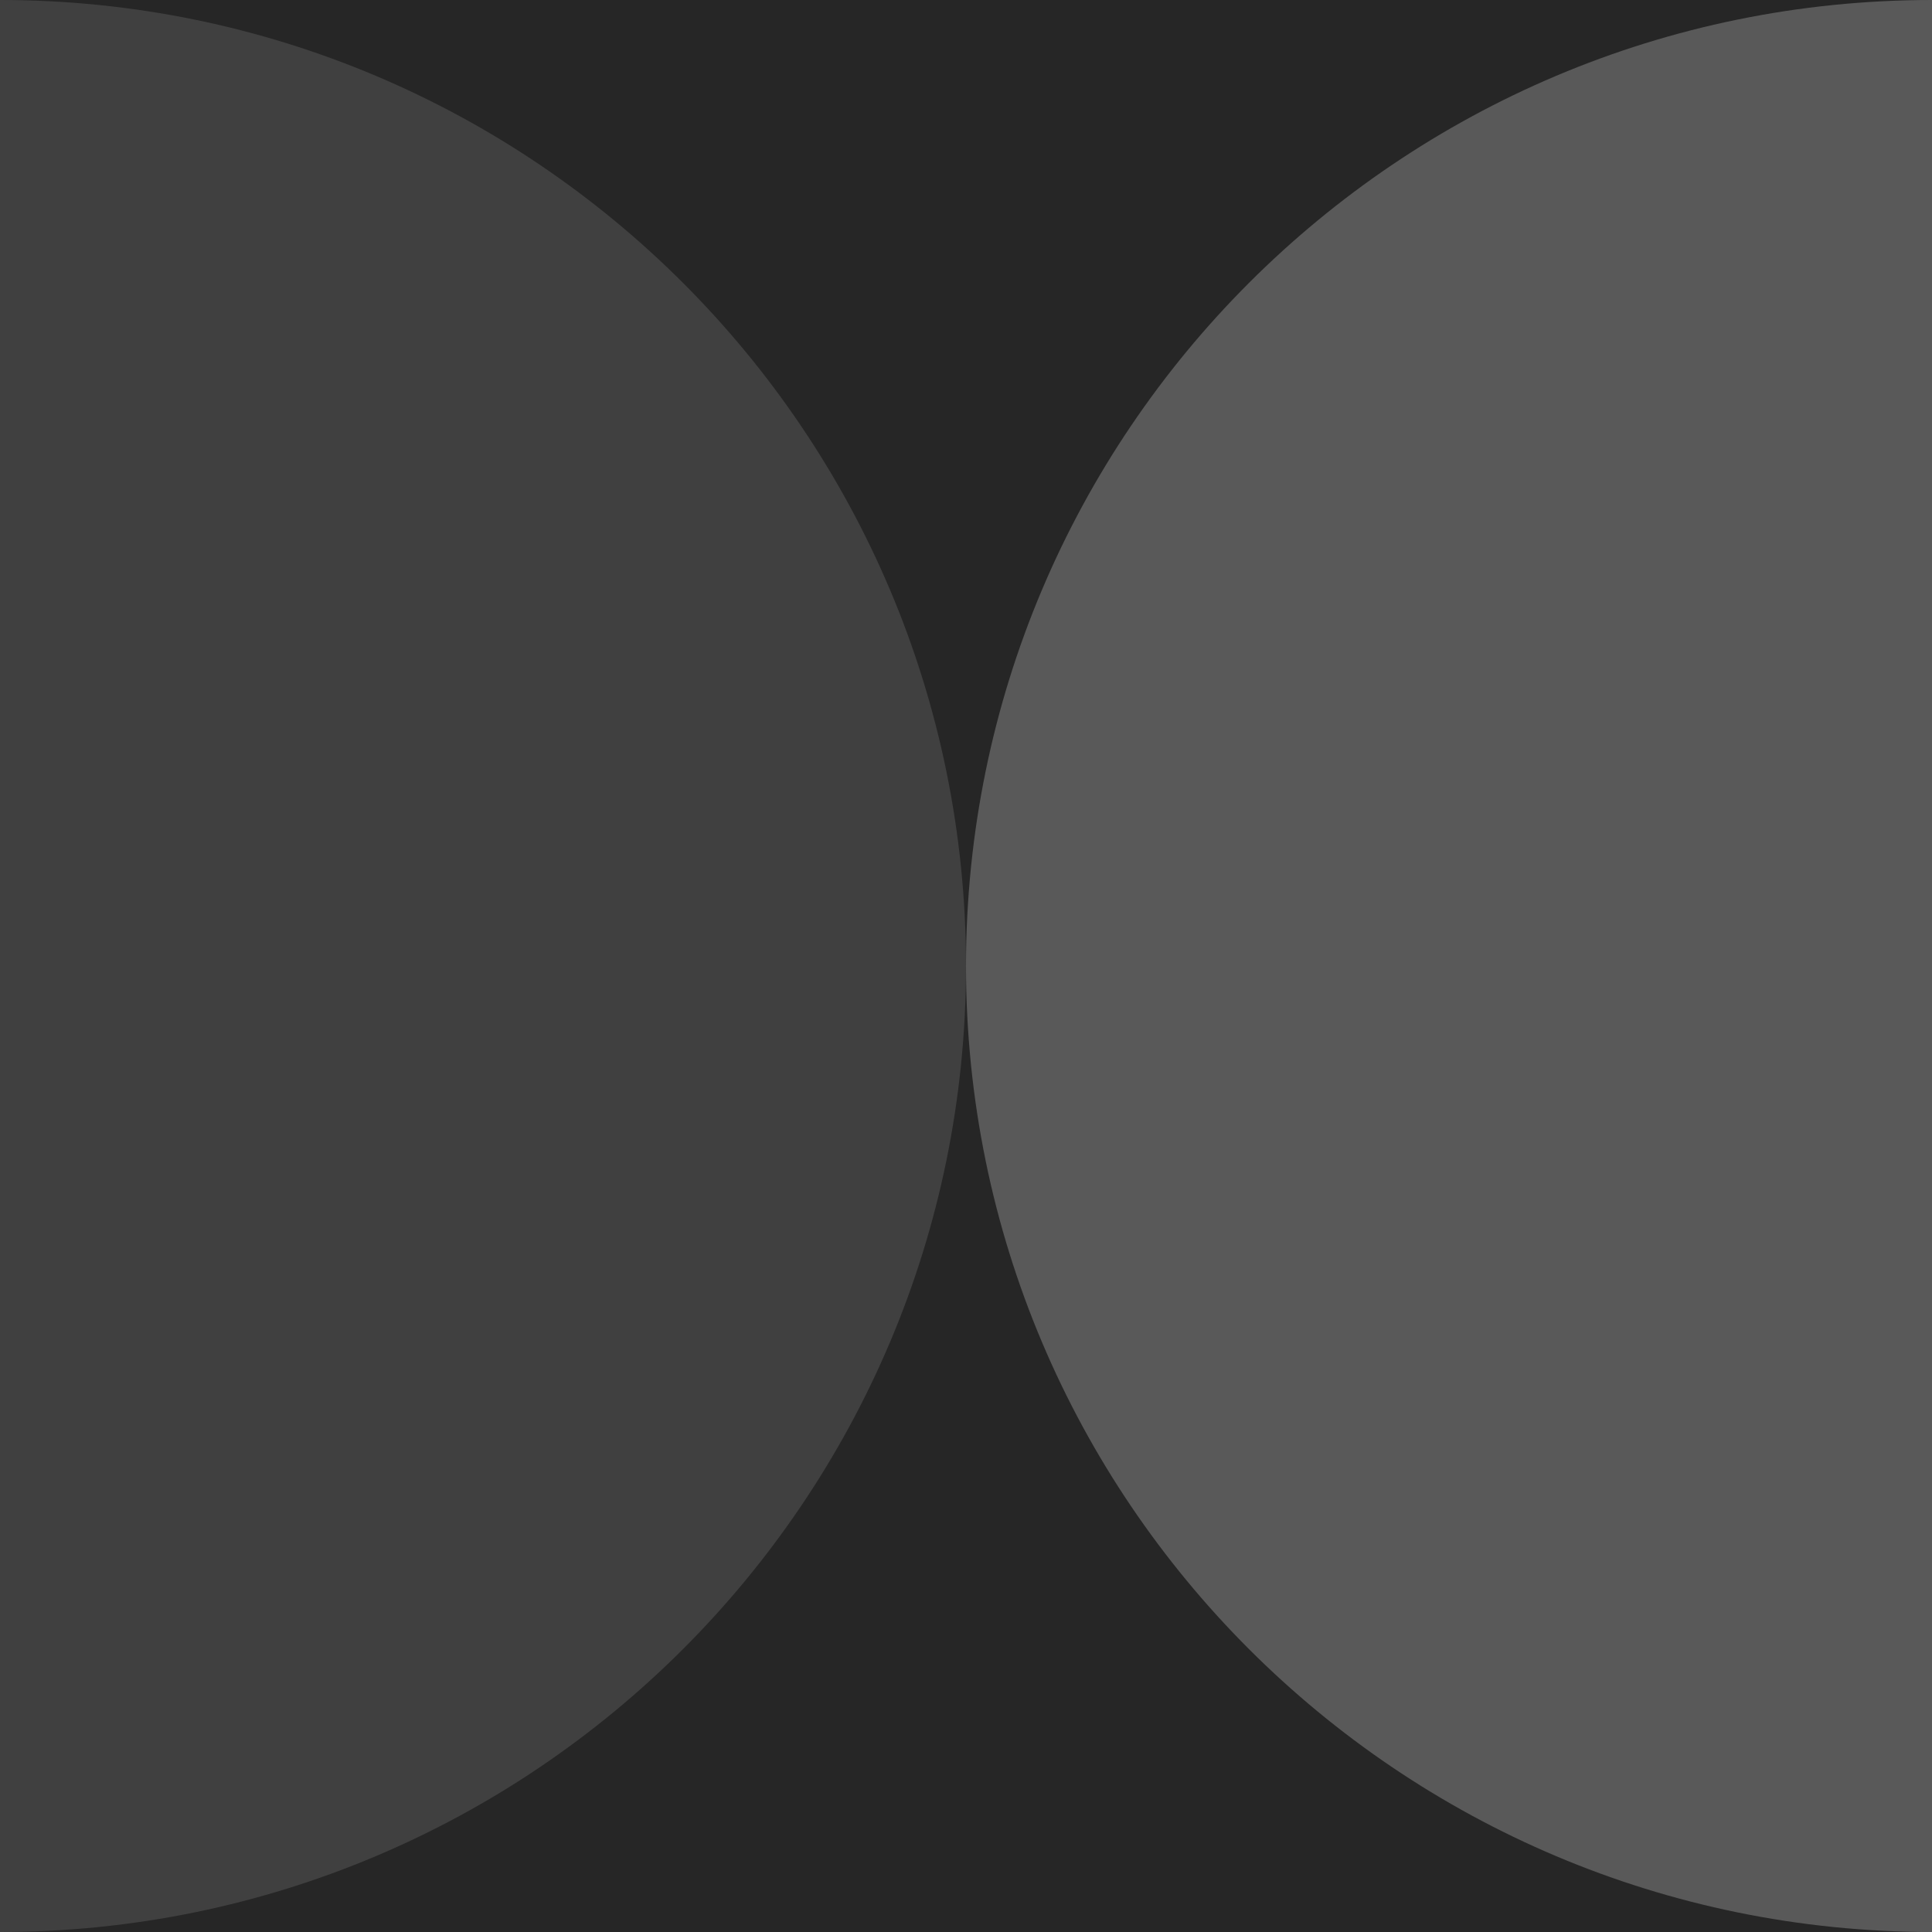 <?xml version="1.0" encoding="UTF-8"?> <svg xmlns="http://www.w3.org/2000/svg" width="64" height="64" viewBox="0 0 64 64" fill="none"><rect width="64" height="64" fill="#262626"></rect><path d="M32 32C32 49.673 17.673 64 0 64V0C17.673 0 32 14.327 32 32Z" fill="#404040"></path><path d="M64 64C46.327 64 32 49.673 32 32C32 14.327 46.327 0 64 0V64Z" fill="#595959"></path></svg> 